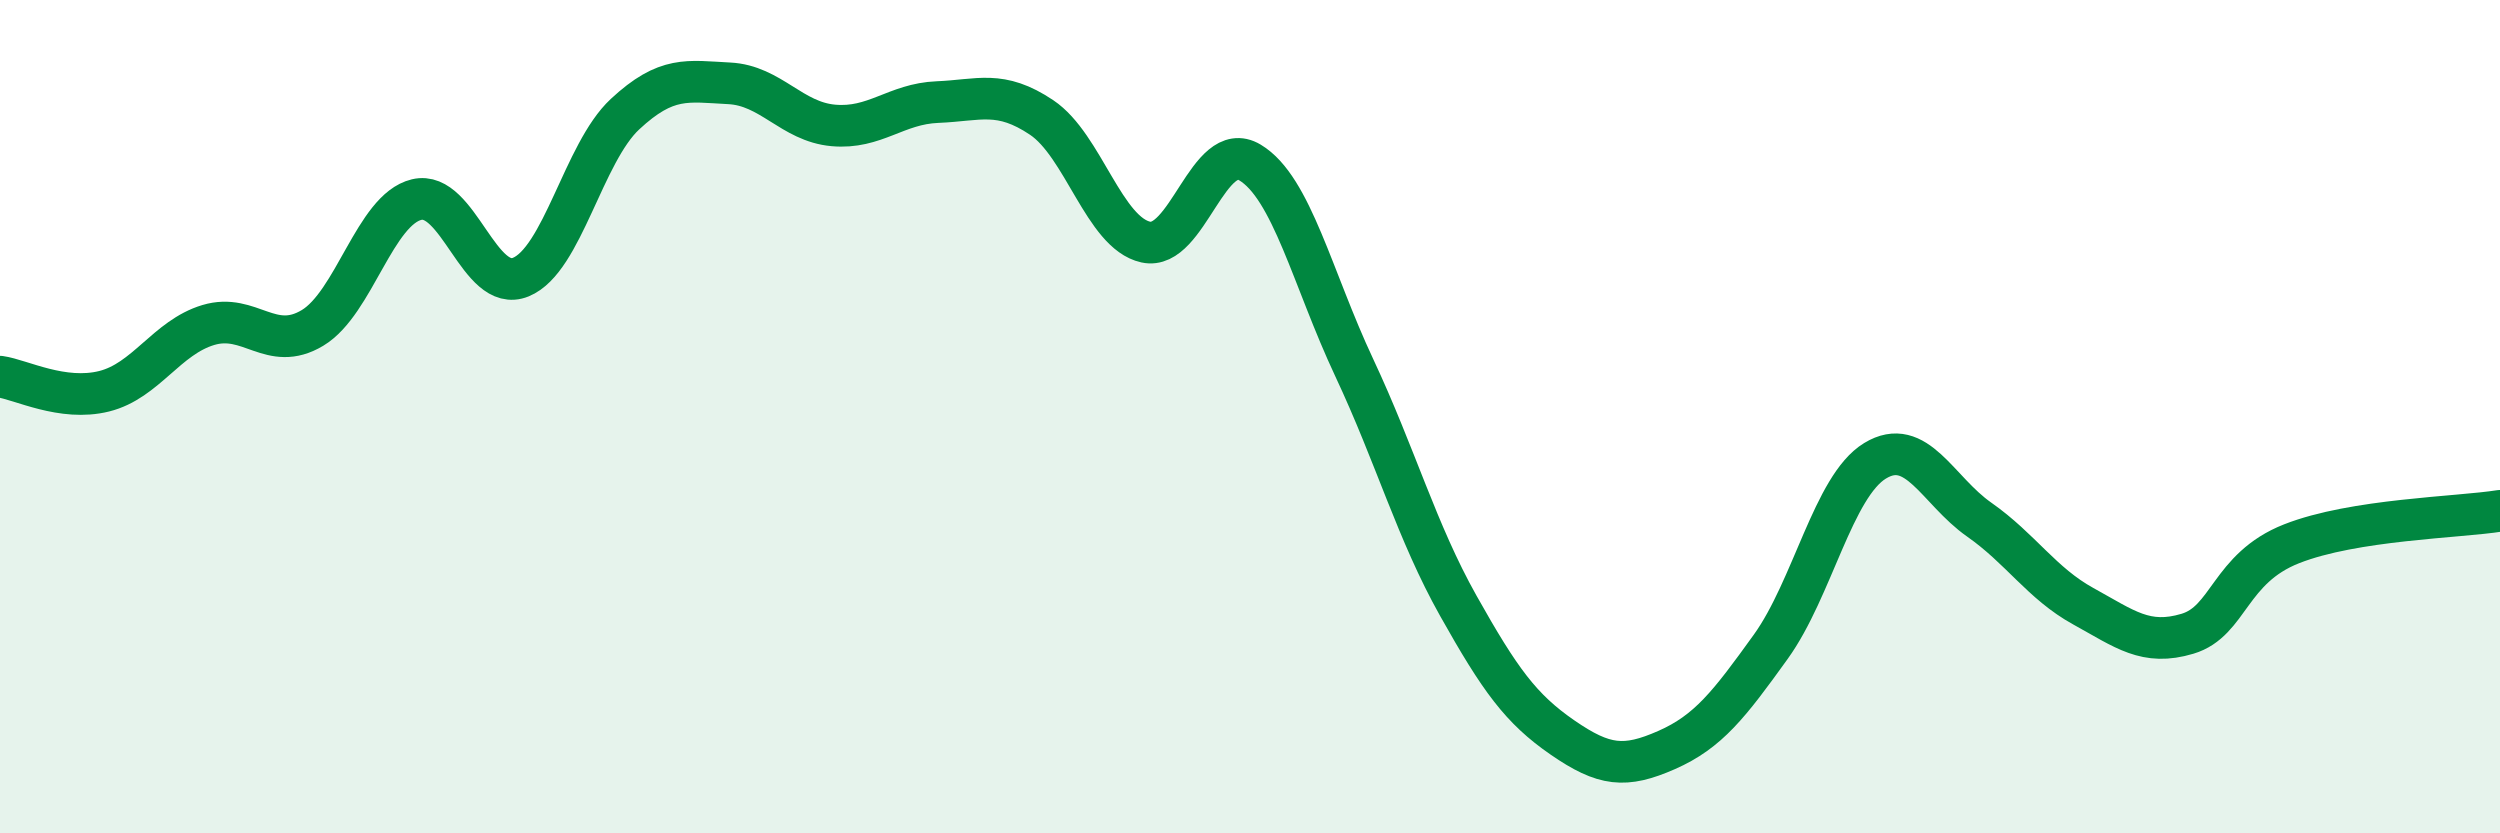 
    <svg width="60" height="20" viewBox="0 0 60 20" xmlns="http://www.w3.org/2000/svg">
      <path
        d="M 0,9.04 C 0.5,9.11 1.5,9.64 2.5,9.39 C 3.5,9.14 4,8.1 5,7.8 C 6,7.5 6.5,8.47 7.5,7.87 C 8.5,7.27 9,5.03 10,4.79 C 11,4.55 11.5,7.06 12.5,6.65 C 13.5,6.24 14,3.67 15,2.74 C 16,1.81 16.5,1.95 17.5,2 C 18.5,2.05 19,2.92 20,3.01 C 21,3.1 21.5,2.49 22.5,2.45 C 23.5,2.41 24,2.15 25,2.82 C 26,3.49 26.5,5.59 27.5,5.81 C 28.5,6.03 29,3.3 30,3.9 C 31,4.5 31.5,6.69 32.5,8.82 C 33.5,10.95 34,12.76 35,14.54 C 36,16.32 36.5,17.01 37.5,17.7 C 38.5,18.39 39,18.44 40,18 C 41,17.56 41.5,16.91 42.5,15.52 C 43.5,14.13 44,11.67 45,11.06 C 46,10.45 46.5,11.77 47.5,12.47 C 48.5,13.17 49,14 50,14.55 C 51,15.1 51.5,15.51 52.5,15.21 C 53.5,14.91 53.5,13.64 55,13.05 C 56.5,12.46 59,12.42 60,12.26L60 20L0 20Z"
        fill="#008740"
        opacity="0.1"
        stroke-linecap="round"
        stroke-linejoin="round"
      />
      <path
        d="M 0,9.04 C 0.5,9.11 1.5,9.64 2.5,9.39 C 3.5,9.14 4,8.1 5,7.8 C 6,7.5 6.5,8.47 7.5,7.87 C 8.5,7.27 9,5.03 10,4.79 C 11,4.55 11.5,7.06 12.5,6.65 C 13.5,6.24 14,3.67 15,2.74 C 16,1.81 16.5,1.95 17.5,2 C 18.5,2.05 19,2.92 20,3.01 C 21,3.1 21.5,2.49 22.5,2.45 C 23.5,2.41 24,2.15 25,2.82 C 26,3.49 26.5,5.59 27.5,5.81 C 28.5,6.03 29,3.3 30,3.9 C 31,4.5 31.5,6.69 32.5,8.82 C 33.5,10.95 34,12.76 35,14.54 C 36,16.32 36.5,17.01 37.5,17.7 C 38.5,18.39 39,18.44 40,18 C 41,17.56 41.5,16.91 42.5,15.52 C 43.5,14.13 44,11.67 45,11.06 C 46,10.45 46.5,11.77 47.5,12.47 C 48.5,13.17 49,14 50,14.55 C 51,15.1 51.5,15.51 52.5,15.21 C 53.5,14.91 53.5,13.64 55,13.05 C 56.5,12.46 59,12.42 60,12.26"
        stroke="#008740"
        stroke-width="1"
        fill="none"
        stroke-linecap="round"
        stroke-linejoin="round"
      />
    </svg>
  